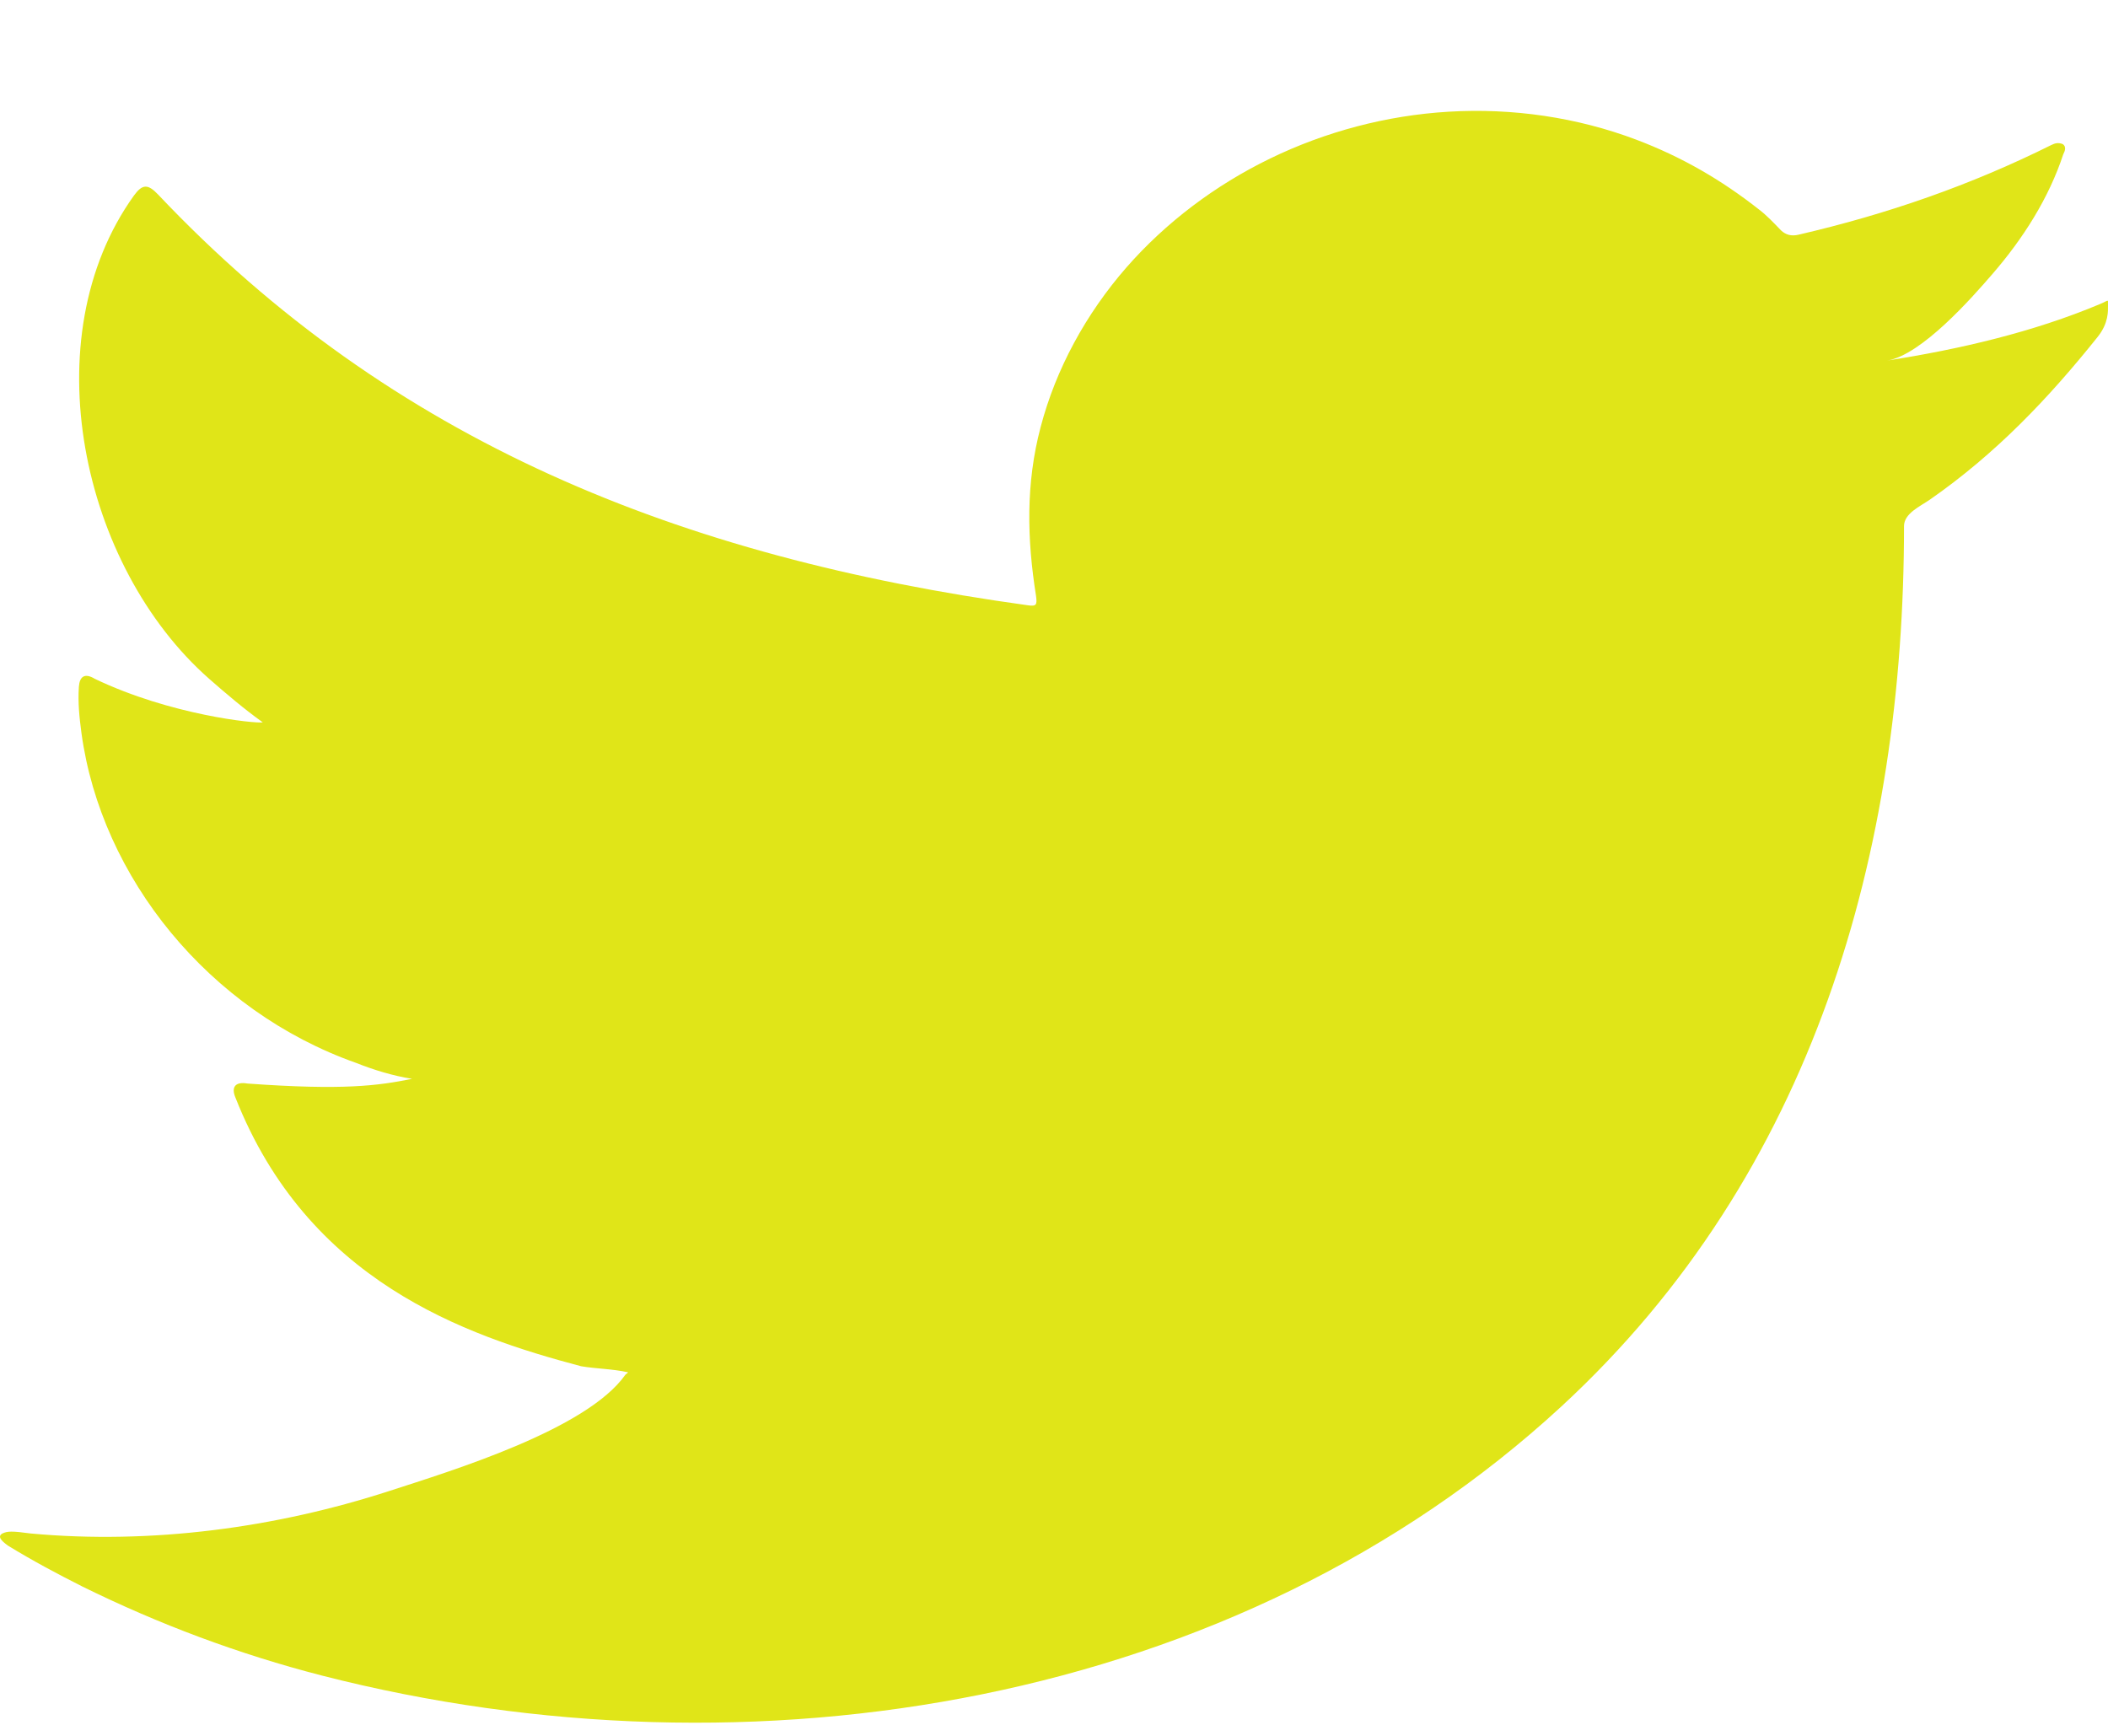 <svg width="17" height="14" viewBox="0 0 17 14" fill="none" xmlns="http://www.w3.org/2000/svg">
<path d="M16.936 2.452C16.396 2.679 15.802 2.817 15.219 2.908C15.496 2.864 15.904 2.4 16.067 2.211C16.315 1.925 16.523 1.598 16.639 1.245C16.654 1.217 16.665 1.182 16.635 1.162C16.598 1.148 16.573 1.155 16.544 1.169C15.894 1.493 15.22 1.727 14.504 1.893C14.445 1.907 14.401 1.893 14.364 1.859C14.304 1.797 14.249 1.738 14.186 1.69C13.884 1.452 13.562 1.265 13.197 1.127C12.719 0.946 12.197 0.87 11.681 0.901C11.181 0.931 10.689 1.062 10.244 1.278C9.799 1.494 9.401 1.795 9.084 2.157C8.757 2.532 8.515 2.976 8.392 3.445C8.272 3.899 8.282 4.347 8.355 4.805C8.365 4.881 8.358 4.892 8.284 4.881C5.483 4.494 3.16 3.563 1.275 1.569C1.193 1.483 1.149 1.483 1.081 1.576C0.256 2.724 0.656 4.568 1.687 5.475C1.825 5.596 1.966 5.716 2.119 5.826C2.062 5.837 1.377 5.768 0.765 5.475C0.684 5.426 0.642 5.454 0.636 5.54C0.628 5.664 0.639 5.778 0.657 5.913C0.816 7.077 1.684 8.153 2.873 8.573C3.014 8.629 3.17 8.677 3.323 8.701C3.051 8.756 2.772 8.795 1.996 8.739C1.899 8.722 1.862 8.766 1.899 8.853C2.482 10.33 3.743 10.769 4.686 11.019C4.812 11.04 4.939 11.04 5.065 11.068C5.058 11.079 5.05 11.079 5.043 11.088C4.73 11.531 3.645 11.861 3.14 12.025C2.221 12.323 1.22 12.457 0.249 12.368C0.094 12.347 0.06 12.349 0.019 12.368C-0.024 12.393 0.013 12.428 0.063 12.465C0.26 12.586 0.461 12.693 0.665 12.796C1.282 13.1 1.925 13.341 2.597 13.514C6.071 14.404 9.982 13.75 12.59 11.345C14.638 9.456 15.355 6.851 15.355 4.243C15.355 4.141 15.485 4.084 15.563 4.03C16.096 3.659 16.519 3.214 16.916 2.718C17.006 2.606 17 2.507 17 2.466C17 2.459 17 2.452 17 2.452C17 2.41 17.006 2.423 16.936 2.452Z" fill="#E0E518"/>
</svg>
